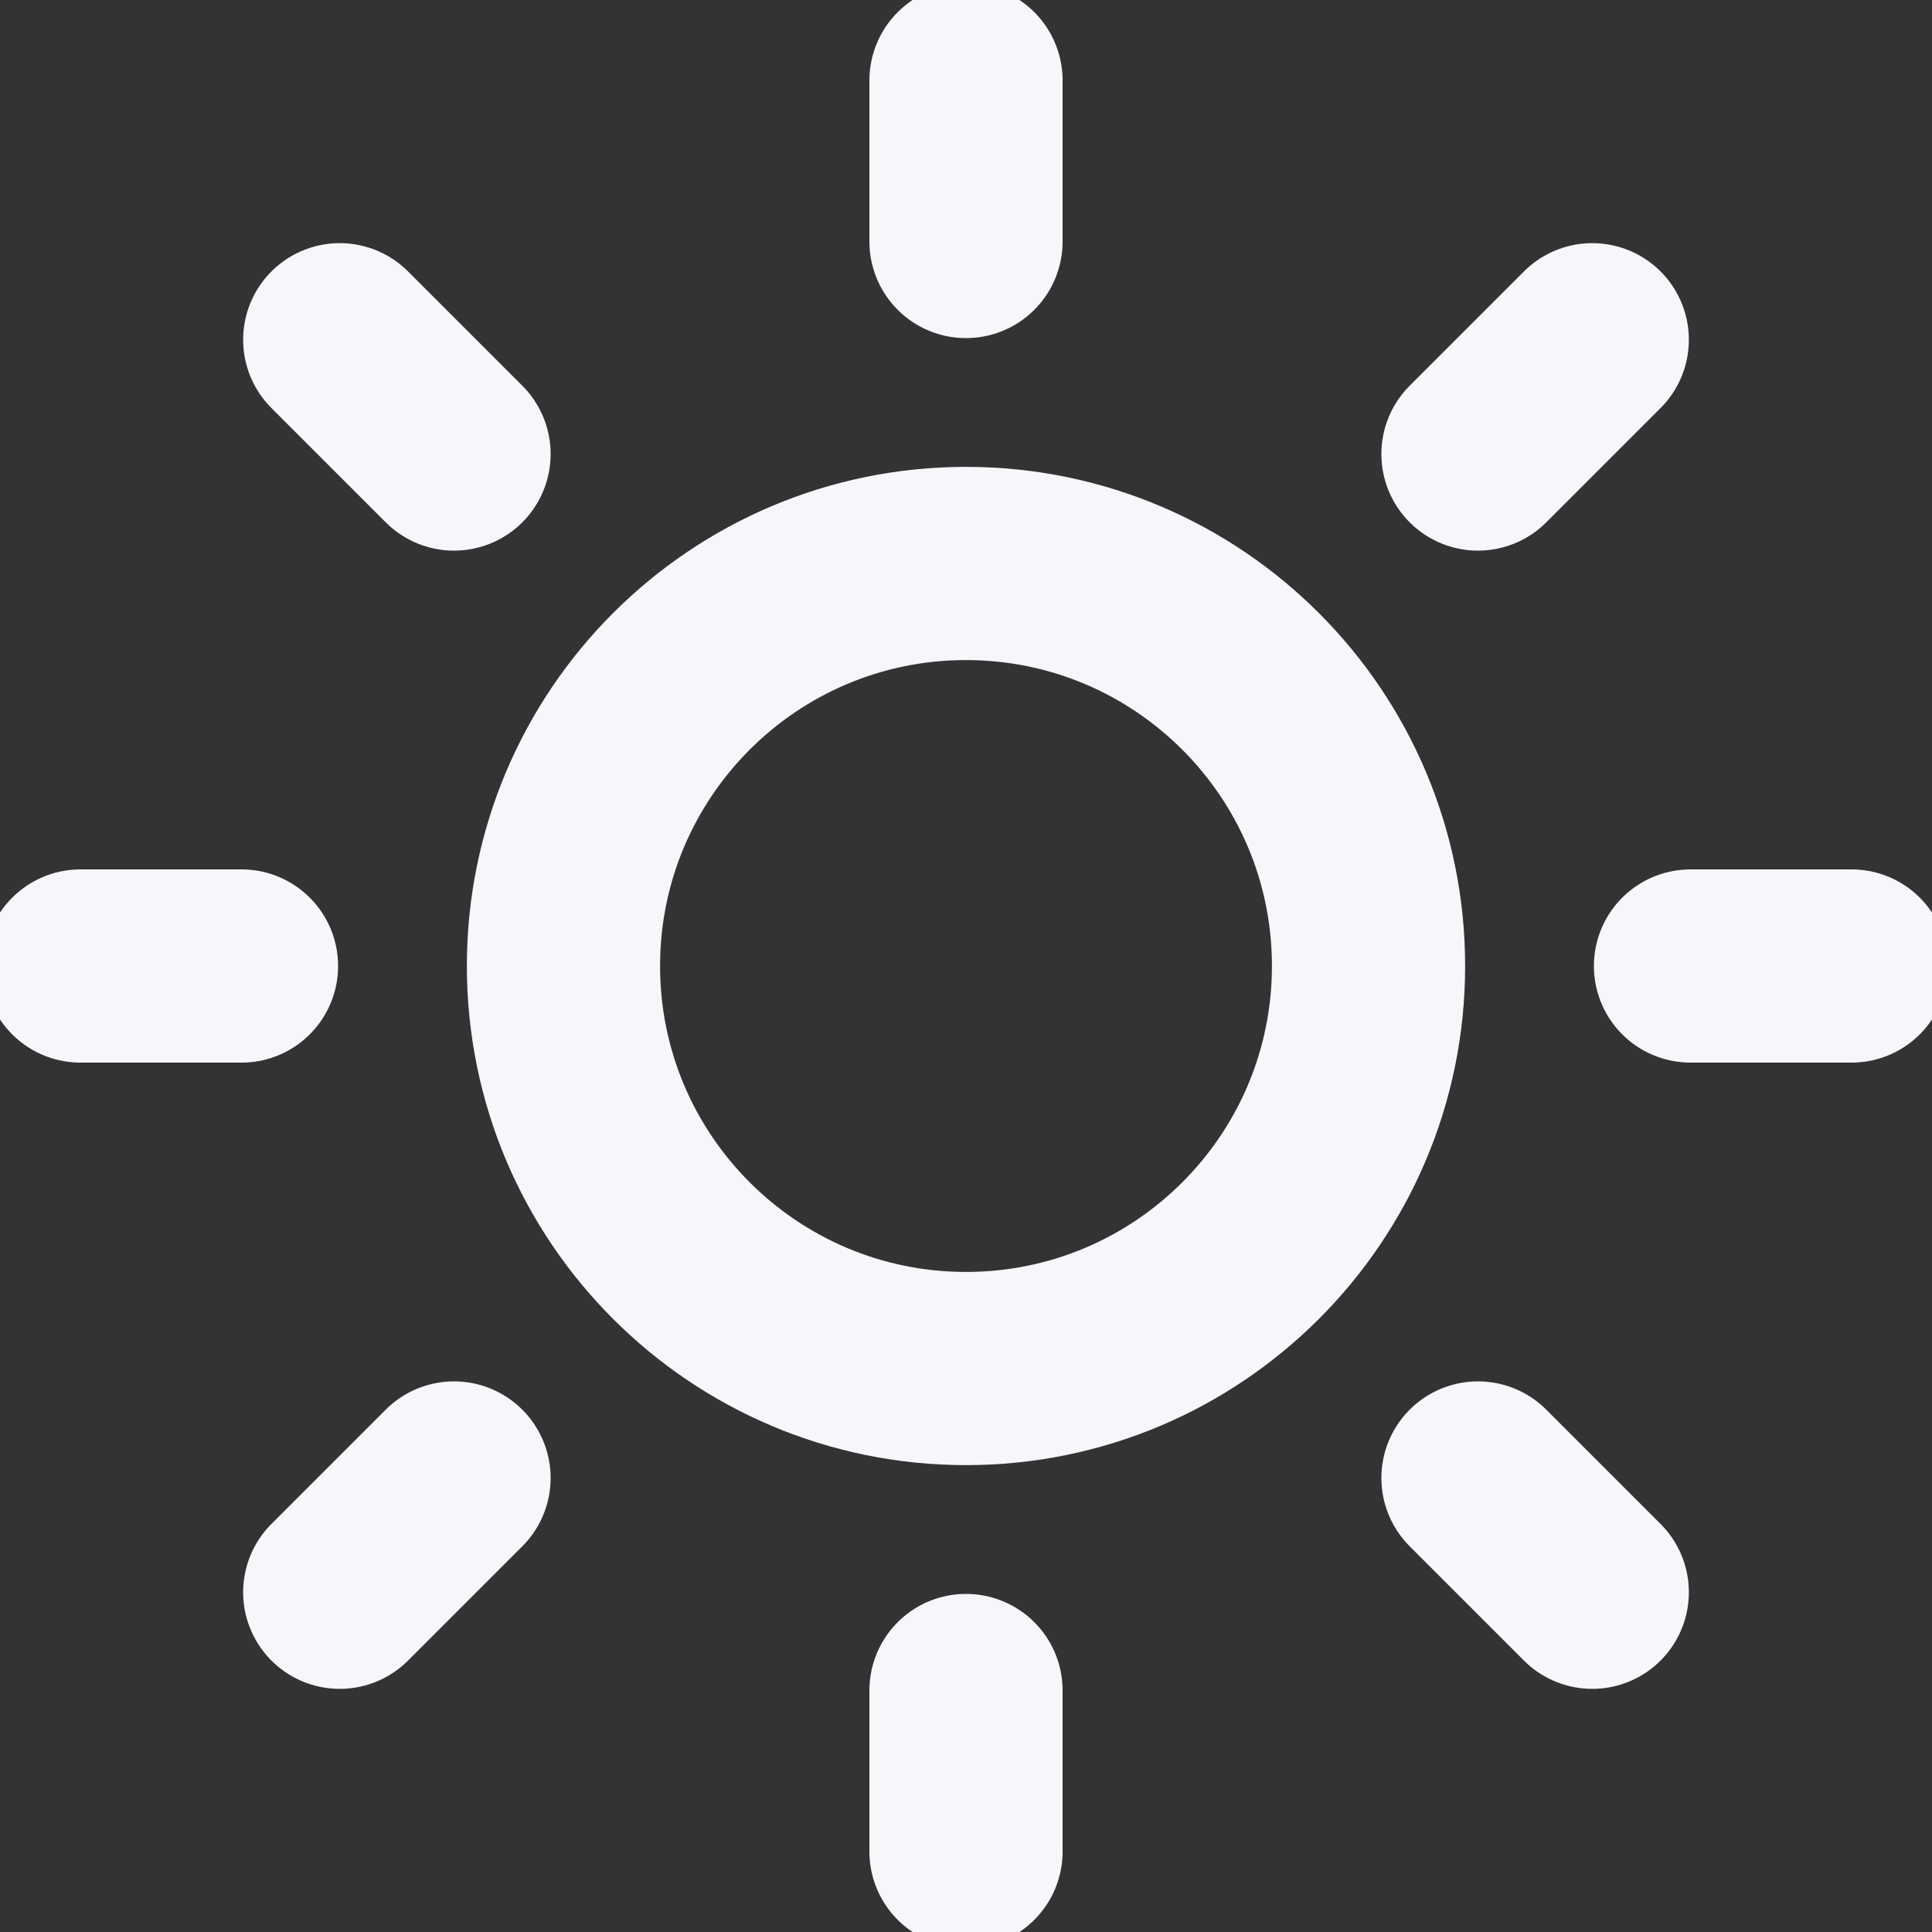 <svg width='20' height='20' viewBox='0 0 20 20' fill='none' xmlns='http://www.w3.org/2000/svg'><rect x="0" y="0" width="20" height="20" fill="#333333" stroke="none"/><g clip-path='url(#clip0_27_354)'><path d='M10 17.5V19.167' stroke='#F5F7FA' stroke-width='2' stroke-linecap='round' stroke-linejoin='round'/><path d='M15.3 15.3L16.483 16.483' stroke='#F5F7FA' stroke-width='2' stroke-linecap='round' stroke-linejoin='round'/><path d='M3.517 16.483L4.7 15.3' stroke='#F5F7FA' stroke-width='2' stroke-linecap='round' stroke-linejoin='round'/><path d='M17.5 10H19.167' stroke='#F5F7FA' stroke-width='2' stroke-linecap='round' stroke-linejoin='round'/><path d='M0.833 10H2.5' stroke='#F5F7FA' stroke-width='2' stroke-linecap='round' stroke-linejoin='round'/><path d='M10 14.167C12.301 14.167 14.167 12.301 14.167 10C14.167 7.699 12.301 5.833 10 5.833C7.699 5.833 5.833 7.699 5.833 10C5.833 12.301 7.699 14.167 10 14.167Z' stroke='#F5F7FA' stroke-width='2' stroke-linecap='round' stroke-linejoin='round'/><path d='M15.3 4.7L16.483 3.517' stroke='#F5F7FA' stroke-width='2' stroke-linecap='round' stroke-linejoin='round'/><path d='M3.517 3.517L4.7 4.7' stroke='#F5F7FA' stroke-width='2' stroke-linecap='round' stroke-linejoin='round'/><path d='M10 0.833V2.5' stroke='#F5F7FA' stroke-width='2' stroke-linecap='round' stroke-linejoin='round'/></g><defs><clipPath id='clip0_27_354'><rect width='20' height='20' fill='white'/></clipPath></defs></svg>
